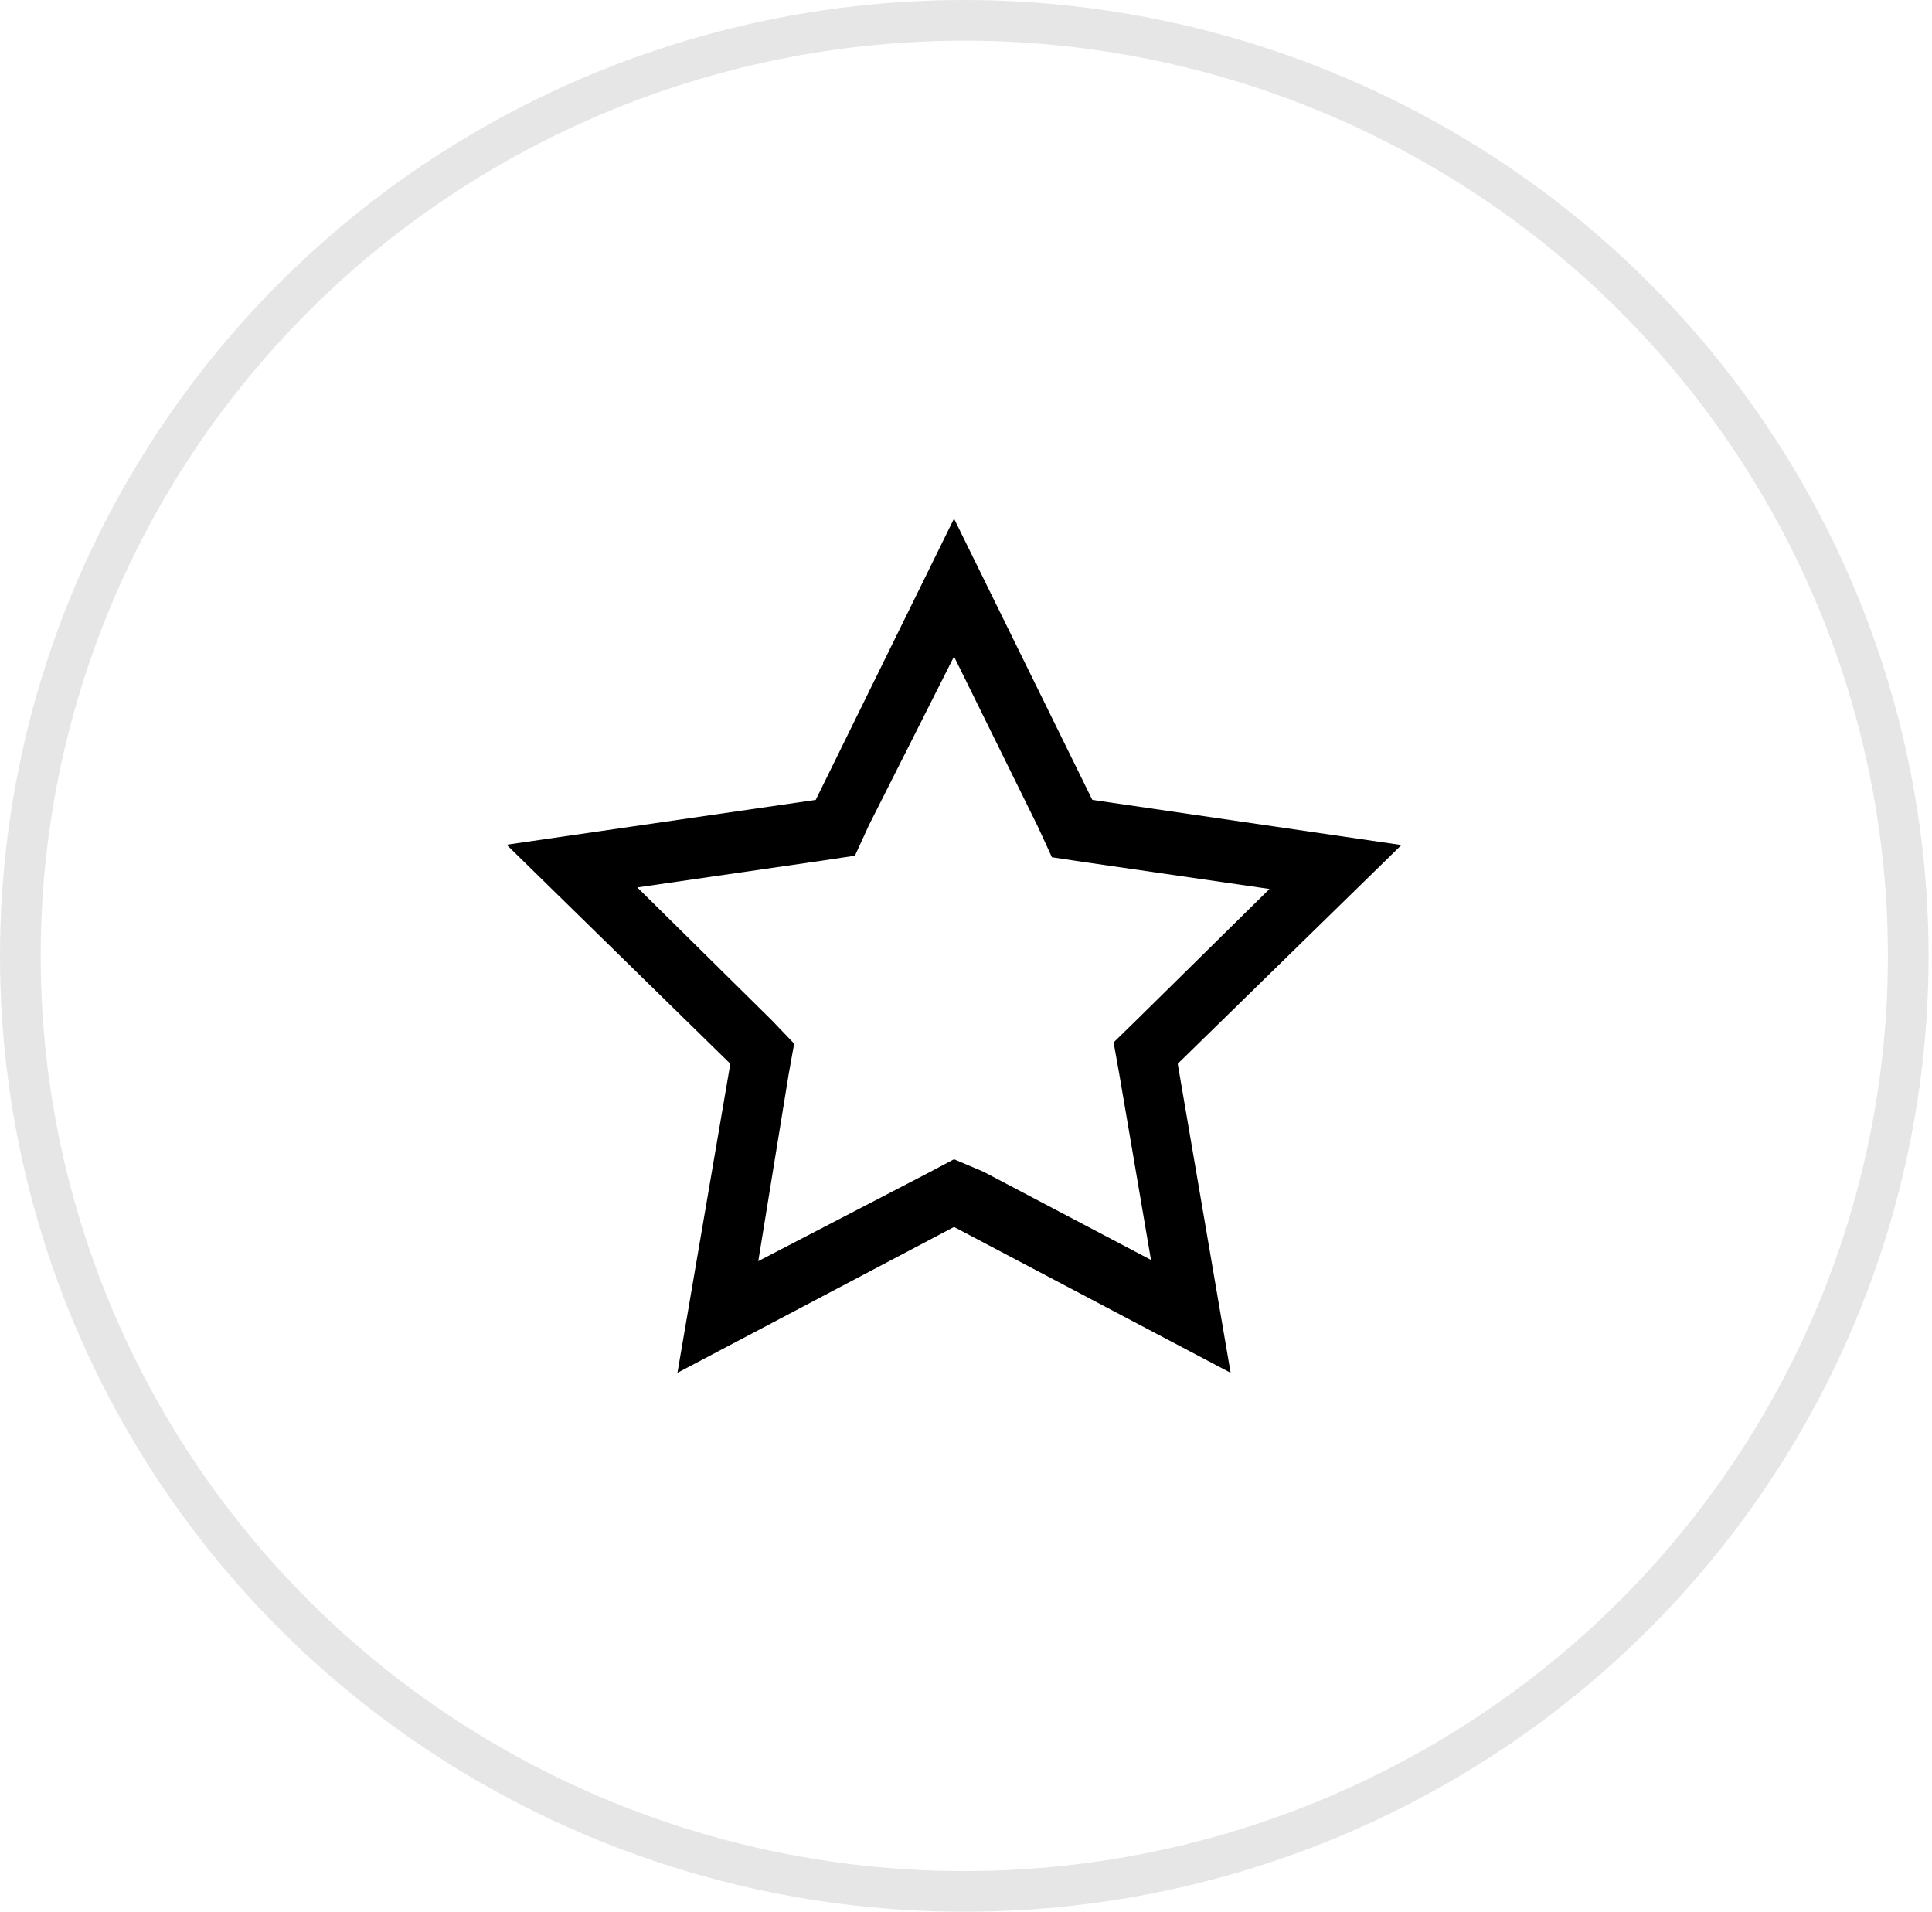 <svg width="95" height="94" viewBox="0 0 95 94" fill="none" xmlns="http://www.w3.org/2000/svg">
<ellipse opacity="0.1" cx="47.416" cy="47" rx="46.416" ry="46" stroke="black" stroke-width="2" stroke-linecap="round" stroke-linejoin="round"/>
<path d="M46.911 32.28L51.036 40.65L51.724 42.15L53.218 42.375L62.425 43.71L55.879 50.16L54.758 51.255L55.027 52.755L56.596 61.95L48.361 57.615L46.911 57L45.521 57.735L37.286 62.01L38.781 52.815L39.05 51.315L37.944 50.16L31.338 43.635L40.544 42.3L42.039 42.075L42.726 40.575L46.911 32.28ZM46.911 25.5L40.111 39.33L24.911 41.535L35.911 52.305L33.311 67.5L46.911 60.33L60.512 67.5L57.911 52.305L68.911 41.55L53.711 39.33L46.911 25.5Z" fill="black"/>
</svg>
